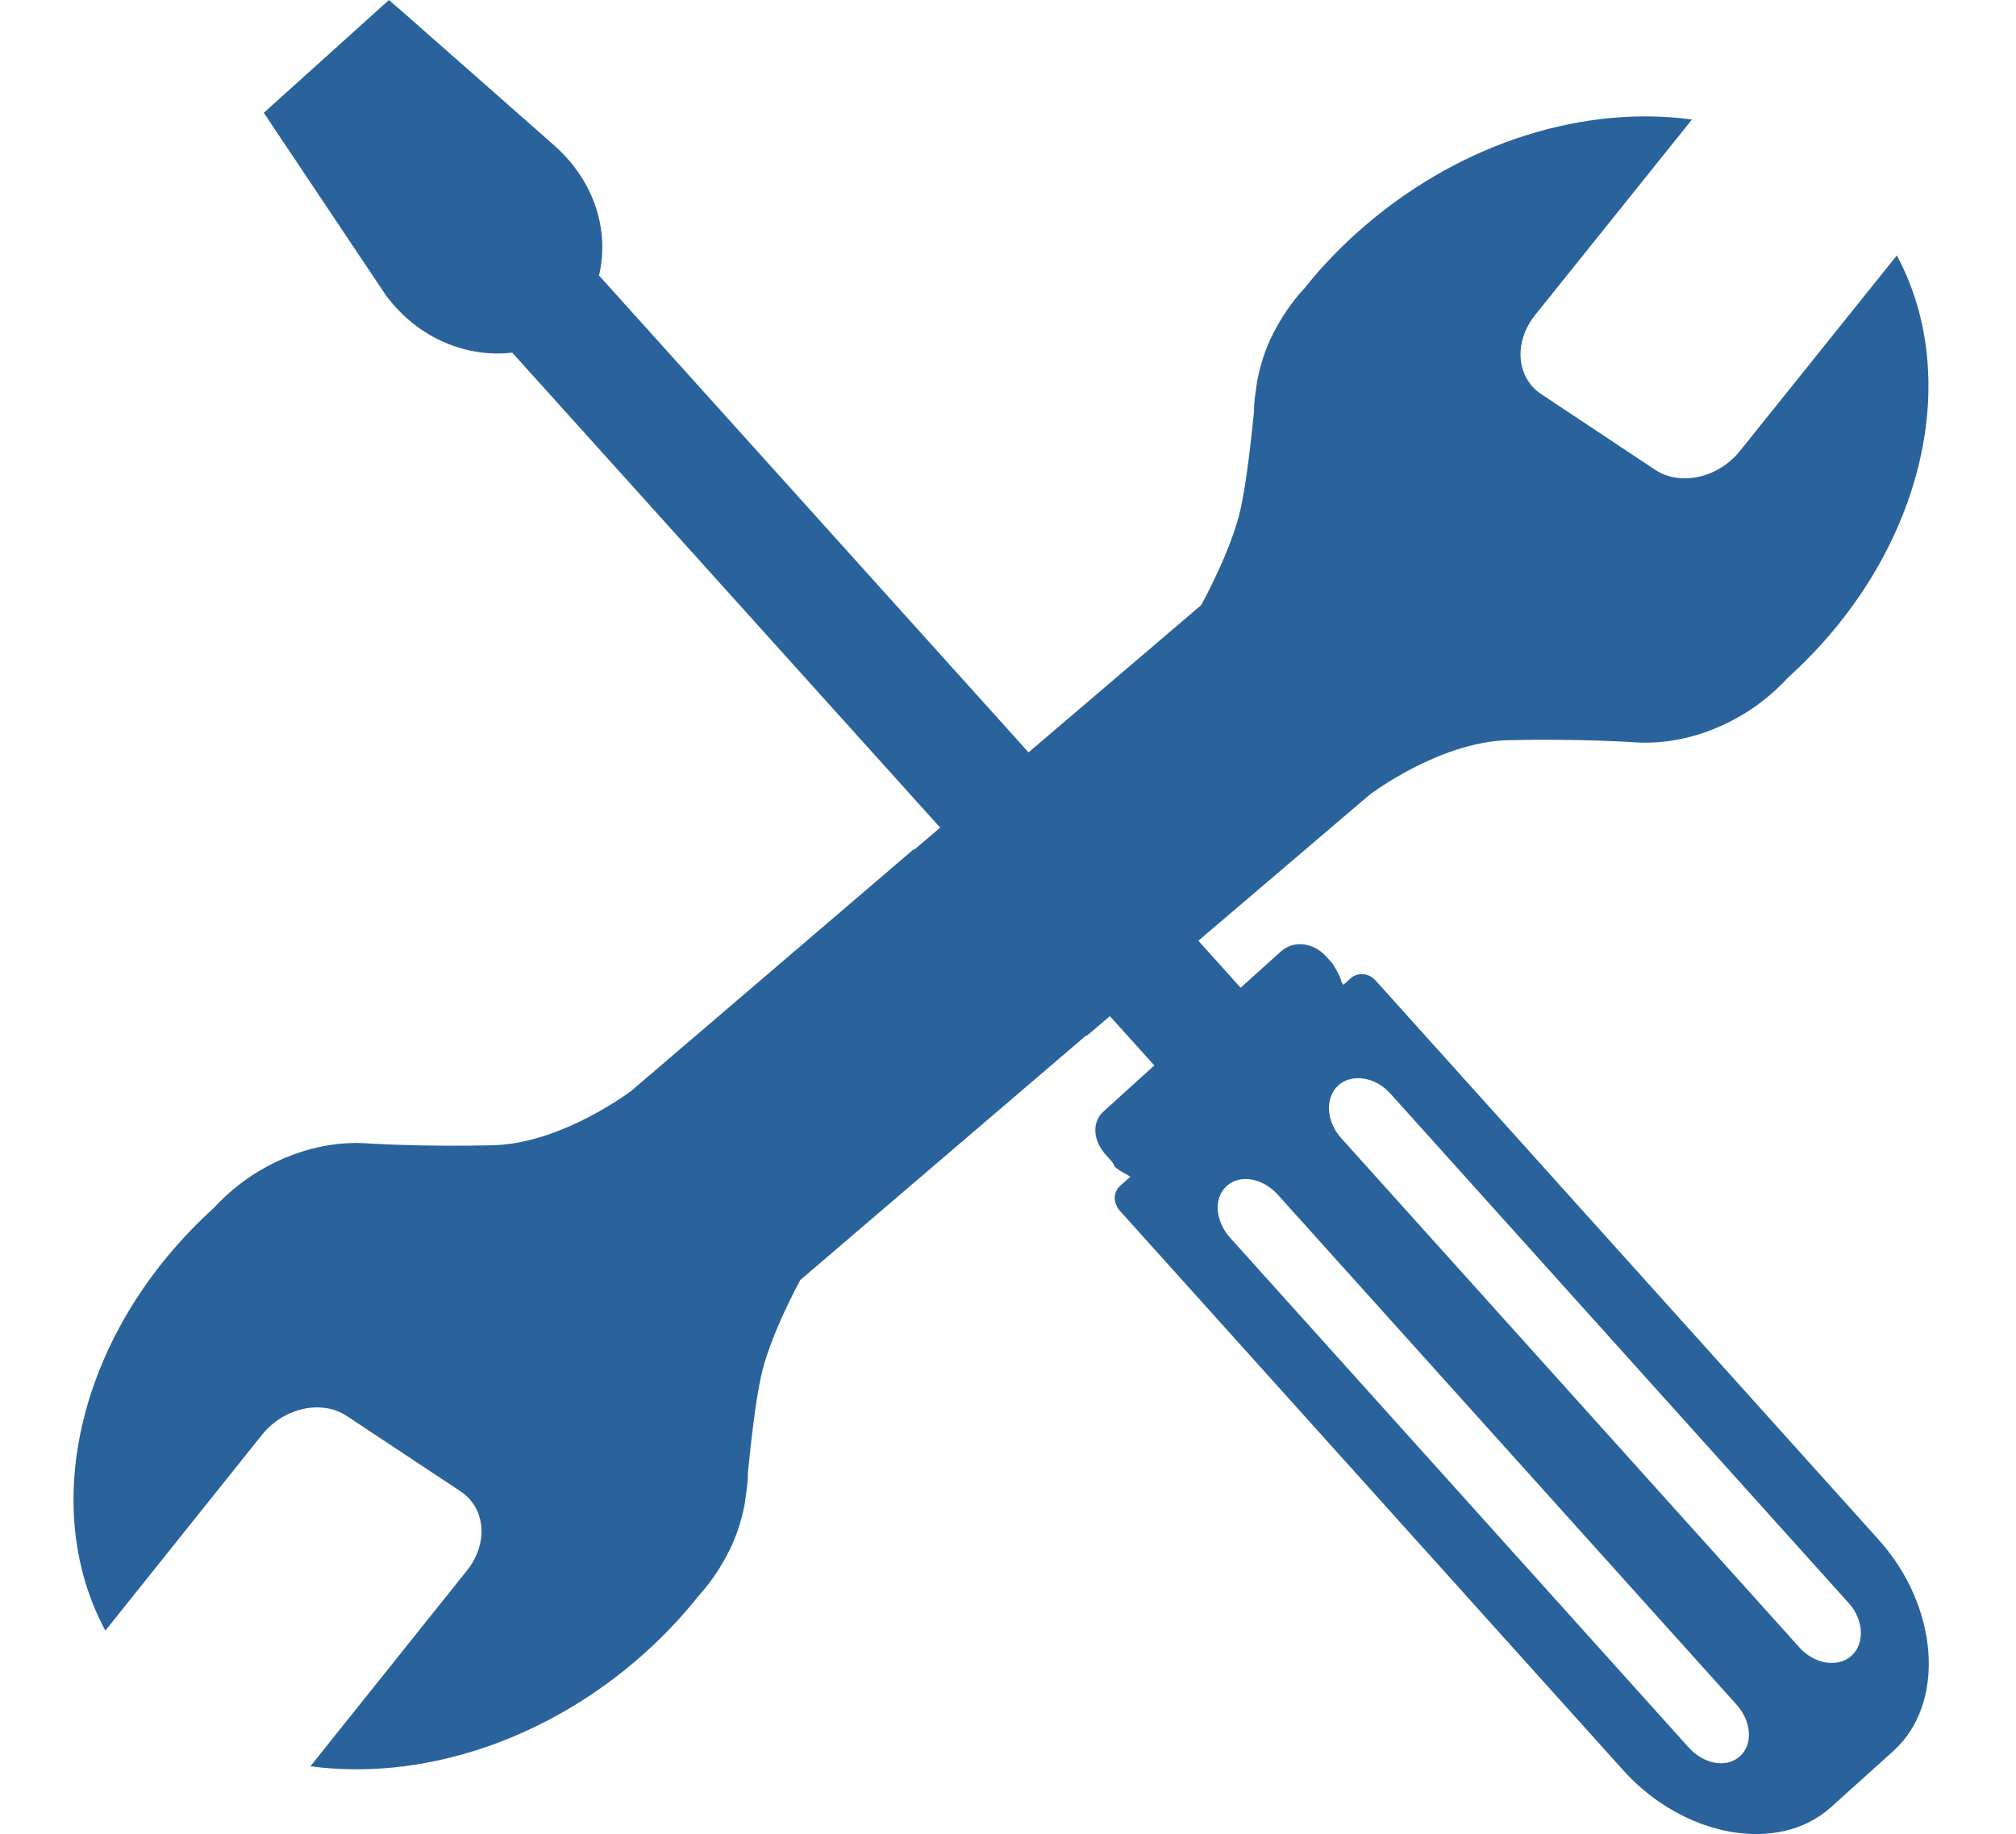 <svg xmlns="http://www.w3.org/2000/svg" xmlns:xlink="http://www.w3.org/1999/xlink" id="Calque_1" viewBox="0 0 431.04 392.09"><defs><style>      .st0 {        fill: none;      }      .st1 {        fill: #2a639c;      }      .st2 {        clip-path: url(#clippath);      }    </style><clipPath id="clippath"><rect class="st0" x="15.72" width="396.69" height="392.09"></rect></clipPath></defs><g class="st2"><path class="st1" d="M395.86,353.97c-2.86,2.59-7.89,1.84-11.11-1.76l-98.02-108.93c-3.22-3.6-3.45-8.66-.58-11.25,2.88-2.59,7.89-1.84,11.12,1.75l98.01,108.94c3.24,3.58,3.46,8.66.58,11.25M372,375.47c-2.88,2.59-7.73,1.69-10.95-1.9l-98.02-108.94c-3.22-3.58-3.61-8.51-.74-11.1,2.88-2.58,7.73-1.69,10.95,1.91l98.01,108.93c3.24,3.58,3.62,8.51.76,11.1M401.72,329.21l-107.56-119.55c-1.62-1.81-3.98-1.79-5.43-.48l-1.51,1.36s-.2-.29-.21-.35l-.16-.17c-.02-.09-.04-.17-.06-.25l-.02-.07c-.04-.15-.1-.32-.15-.48-.01-.02-.02-.06-.04-.09-.11-.31-.25-.63-.41-.94l-.02-.05c-.05-.1-.11-.21-.17-.31-.05-.1-.11-.21-.17-.31-.06-.09-.1-.19-.16-.27-.07-.12-.15-.26-.24-.38-.05-.07-.06-.17-.11-.24-.15-.19-.22-.45-.38-.63l-1.33-1.48c-2.9-3.21-7.14-3.44-9.72-1.12l-8.61,7.76-9.04-10.05,36.65-31.24s14.81-11.27,29.63-11.63c14.82-.36,26.56.42,26.56.42h-.01c7.21.58,14.94-1.15,21.95-4.97,4.17-2.28,7.95-5.18,11.35-8.89.01,0,.01-.01.02-.01,28.54-25.87,37.61-63.37,23.19-90.18l-33.55,41.8c-4.65,5.79-12.76,7.58-18.13,4.02l-24.34-16.17c-5.36-3.57-5.95-11.15-1.3-16.93l33.52-41.78c-22.57-3.08-48.56,4.5-69.65,22.47-4.99,4.25-9.44,8.87-13.31,13.73l-.14.14c-2.65,2.89-4.72,6.08-6.39,9.29-1.71,3.3-2.8,6.81-3.46,10.22h-.01c-.31,2.39-.72,4.45-.69,6.68-.62,6.19-1.64,15.18-2.83,20.6-1.92,8.89-8.46,20.69-8.46,20.69l-36.91,31.47-91.84-101.95c2.21-9.19-.64-20-9.78-27.99L86.93,3.28,83.16,0l-26.75,24.11,2.78,4.17,23.25,34.75c6.96,9.49,17.65,13.5,27.08,12.35l91.5,101.55-5.53,4.71-.1-.11-60.36,51.63s-14.79,11.3-29.61,11.67c-14.81.38-26.55-.38-26.55-.38h.01c-7.22-.57-14.94,1.18-21.94,5.01-4.18,2.28-7.95,5.2-11.35,8.9h-.01c-28.51,25.92-37.53,63.44-23.05,90.23l33.48-41.85c4.64-5.79,12.74-7.6,18.12-4.04l24.36,16.13c5.37,3.56,5.98,11.15,1.34,16.93l-33.46,41.83c22.57,3.05,48.56-4.58,69.61-22.57,4.99-4.27,9.42-8.88,13.29-13.74.04-.06.07-.1.12-.15,2.64-2.89,4.72-6.09,6.37-9.3,1.7-3.3,2.79-6.8,3.45-10.22.31-2.41.72-4.45.69-6.68.61-6.19,1.62-15.18,2.79-20.6,1.92-8.89,8.43-20.7,8.43-20.7l61.18-52.33.1.11,4.9-4.18,9.5,10.53-.74.67h.02s-3.98,3.6-3.98,3.6l-6.54,5.94c-2.1,2.34-1.79,5.95.93,8.98l1.33,1.48c.17.19.22.47.38.63.06.06,0,.22.06.27.11.1.24.21.35.31.07.06.15.12.22.17.11.09.22.17.33.25.09.06.16.12.25.17.12.09.26.17.4.25.16.1.32.2.48.27.07.04.15.1.21.12.14.06.31.16.43.22.06.02.19.12.24.14.12.05.48.36.53.32h-.01l-2.2,1.98c-1.45,1.3-1.61,3.57.01,5.38l107.56,119.54c12.79,14.22,33.09,18.13,44.45,7.87l13.29-11.97c11.36-10.24,9.69-30.94-3.1-45.15"></path></g></svg>
